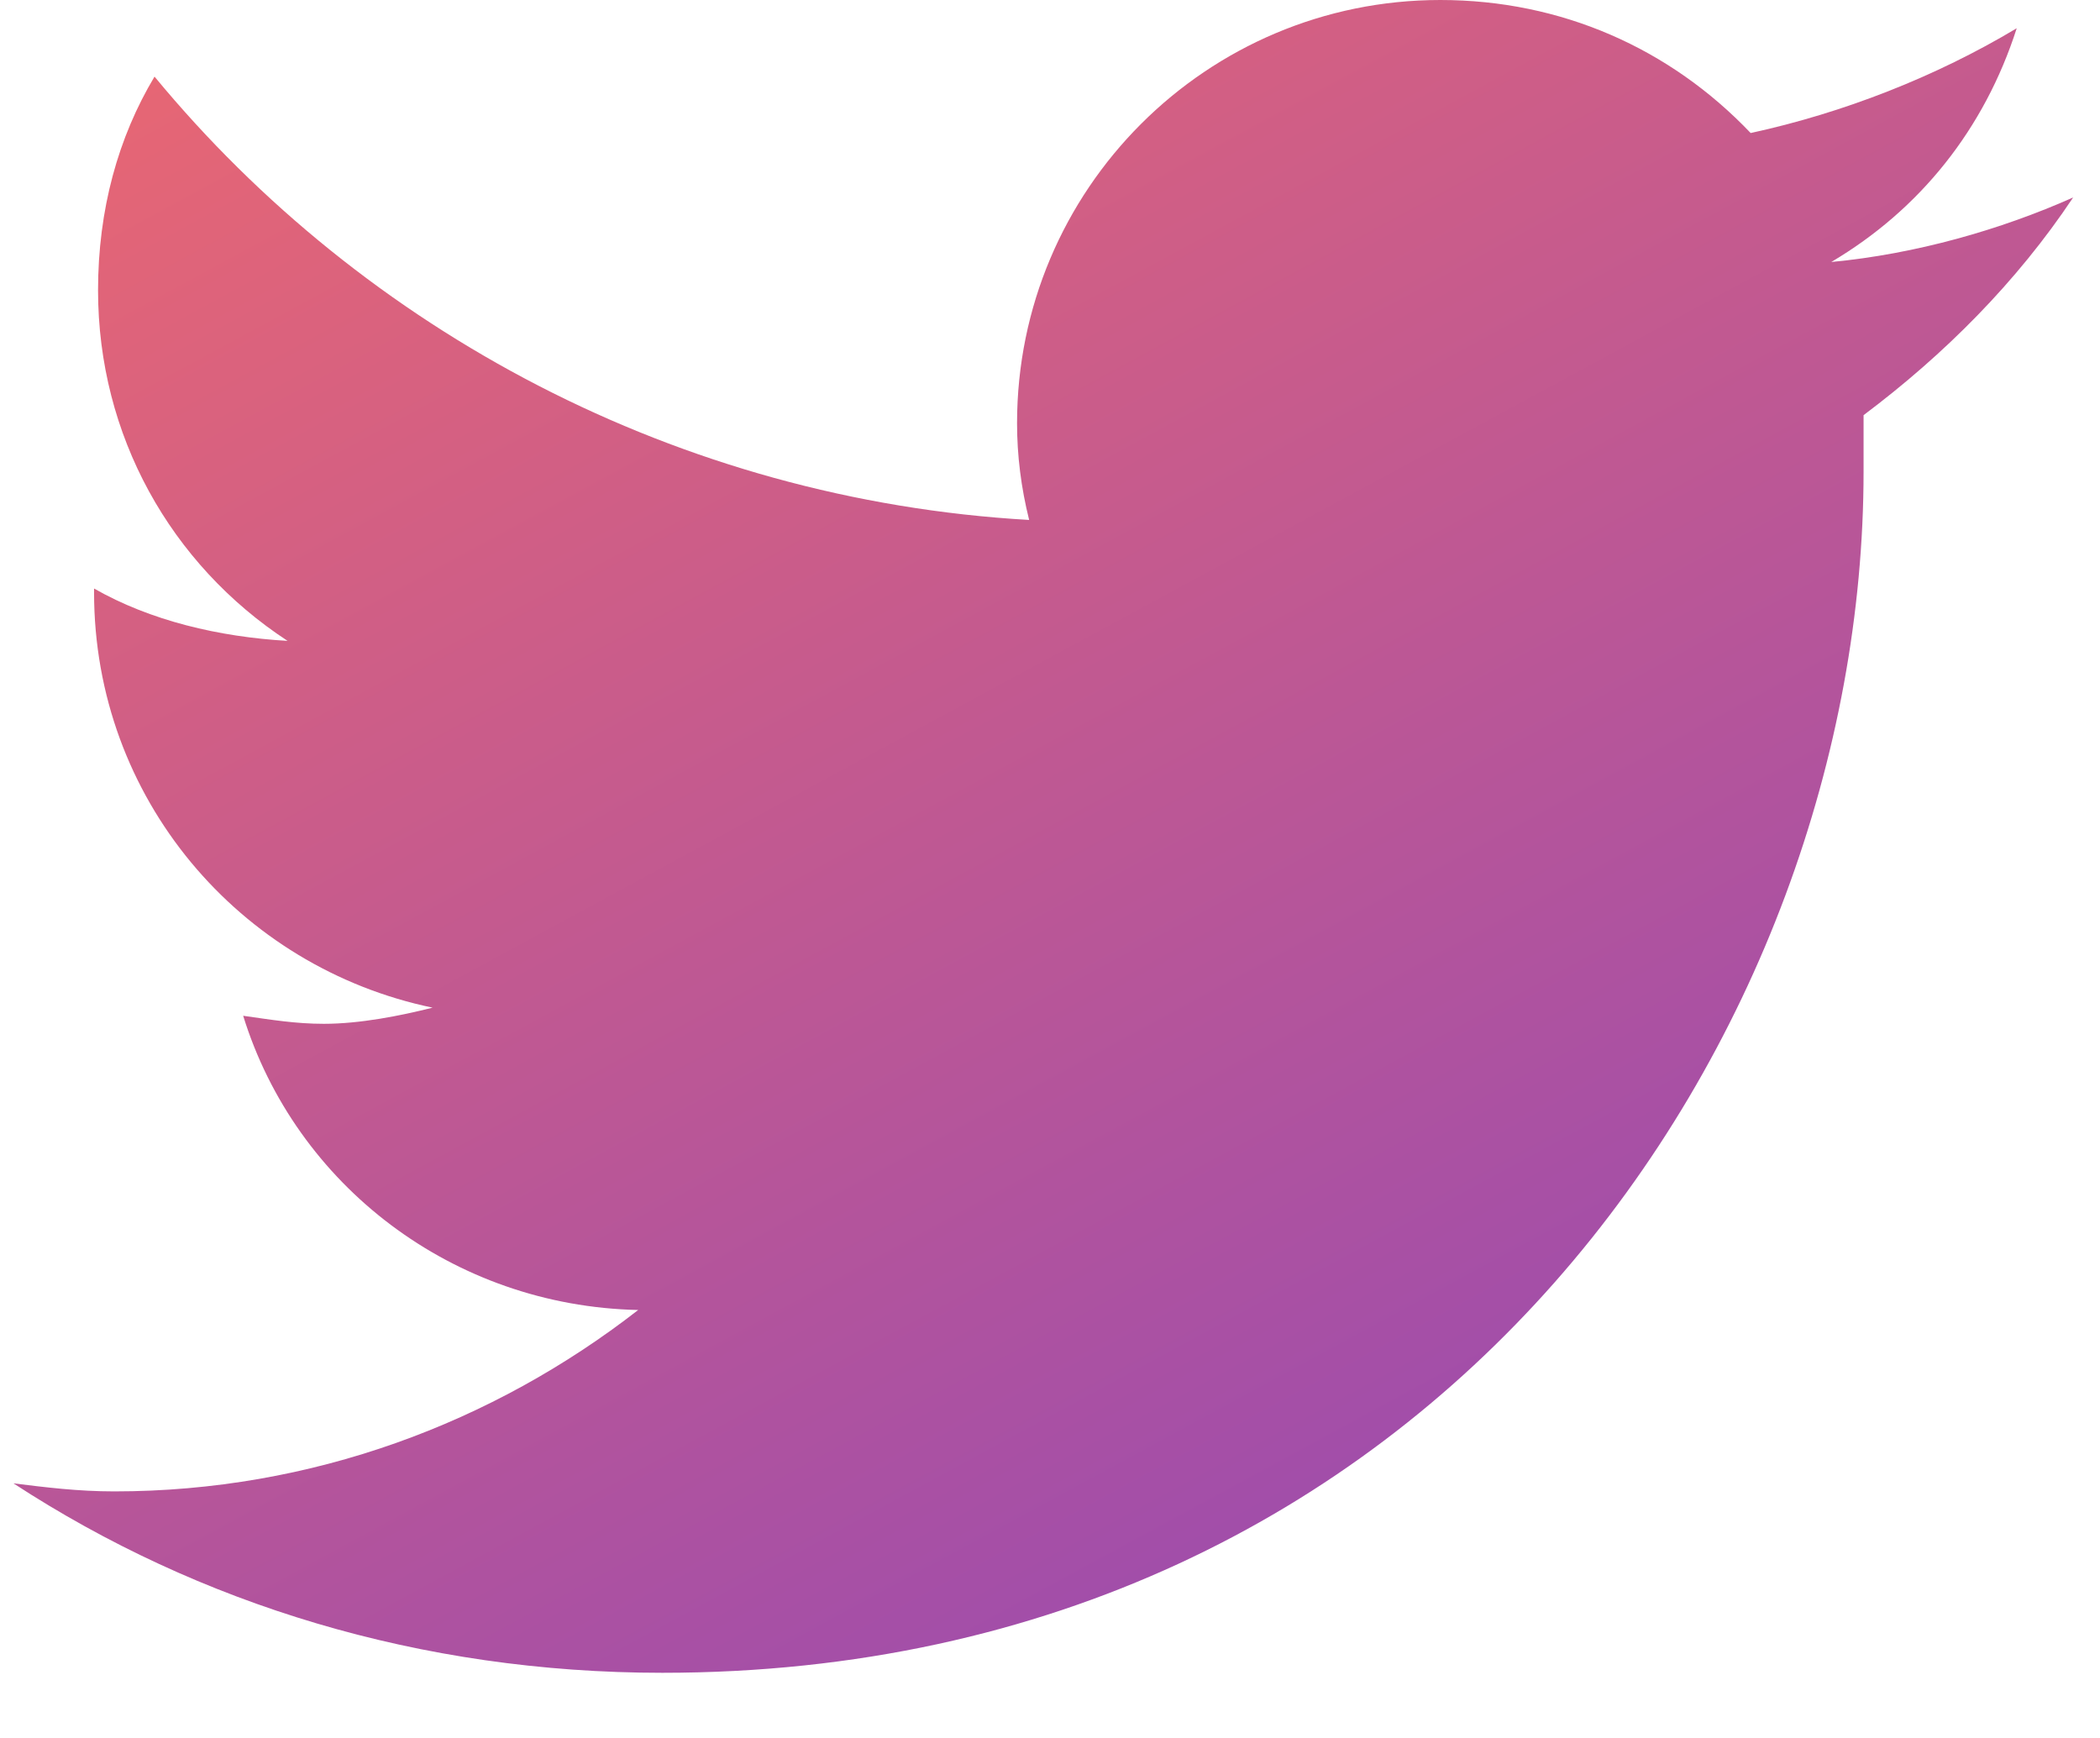 <svg width="29" height="24" viewBox="0 0 29 24" fill="none" xmlns="http://www.w3.org/2000/svg">
<path d="M25.735 5.733C25.735 6.012 25.735 6.234 25.735 6.512C25.735 14.249 19.89 23.1 9.147 23.1C5.807 23.1 2.746 22.154 0.186 20.484C0.631 20.539 1.076 20.595 1.577 20.595C4.305 20.595 6.809 19.649 8.813 18.09C6.253 18.035 4.082 16.365 3.358 14.027C3.748 14.082 4.082 14.138 4.472 14.138C4.972 14.138 5.529 14.027 5.974 13.915C3.303 13.359 1.299 11.021 1.299 8.182V8.127C2.078 8.572 3.024 8.795 3.971 8.85C2.356 7.793 1.354 6.012 1.354 4.008C1.354 2.894 1.633 1.893 2.134 1.058C5.028 4.564 9.37 6.902 14.212 7.18C14.101 6.735 14.045 6.29 14.045 5.845C14.045 2.616 16.662 0 19.89 0C21.56 0 23.063 0.668 24.176 1.837C25.456 1.559 26.736 1.058 27.85 0.39C27.404 1.781 26.514 2.894 25.289 3.618C26.458 3.507 27.627 3.173 28.629 2.727C27.85 3.896 26.848 4.898 25.735 5.733Z" fill="url(#paint0_linear_651_29347)"/>
<defs>
<linearGradient id="paint0_linear_651_29347" x1="0.186" y1="-8.195" x2="21.141" y2="30.509" gradientUnits="userSpaceOnUse">
<stop stop-color="#FF6F61"/>
<stop offset="1" stop-color="#8644BF"/>
</linearGradient>
</defs>
</svg>
